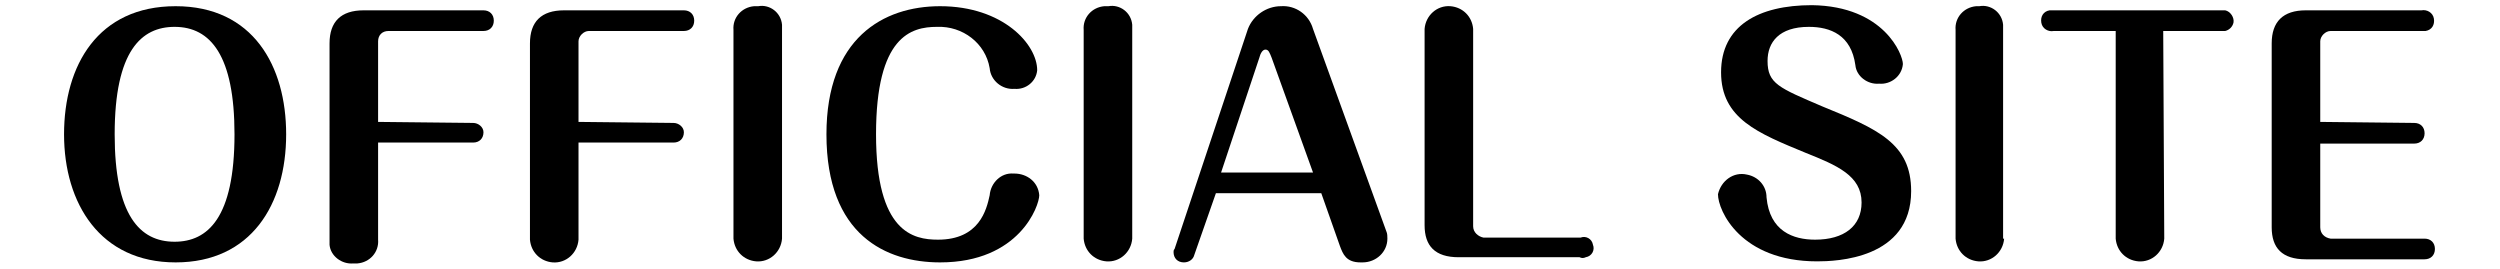 <?xml version="1.0" encoding="utf-8"?>
<!-- Generator: Adobe Illustrator 24.3.0, SVG Export Plug-In . SVG Version: 6.00 Build 0)  -->
<svg version="1.1" id="レイヤー_1" xmlns="http://www.w3.org/2000/svg" xmlns:xlink="http://www.w3.org/1999/xlink" x="0px"
	 y="0px" viewBox="0 0 242 26" style="enable-background:new 0 0 242 26;" xml:space="preserve">
<path d="M27.7,13c0,6.8-3.4,12.4-10.7,12.4S6.2,19.7,6.2,13S9.5,0.6,17,0.6S27.7,6.4,27.7,13z M11.1,13c0,7.8,2.4,10.4,5.8,10.4
	c3.2,0,5.8-2.3,5.8-10.4c0-7.6-2.3-10.4-5.8-10.4C13.7,2.6,11.1,4.9,11.1,13z"/>
<path d="M45.8,11.9c0.5,0,1,0.4,1,0.9c0,0.6-0.4,1-1,1h-9.2v9.4c0.1,1.2-0.8,2.2-2,2.3c-0.1,0-0.2,0-0.4,0c-1.1,0.1-2.2-0.7-2.3-1.8
	c0-0.1,0-0.3,0-0.4V4.2c0-2.1,1.1-3.2,3.3-3.2h11.6c0.6,0,1,0.4,1,1s-0.4,1-1,1h-9.2c-0.6,0-1,0.4-1,1v7.8L45.8,11.9z"/>
<path d="M65.2,11.9c0.5,0,1,0.4,1,0.9c0,0.6-0.4,1-1,1H56v9.4c-0.1,1.3-1.2,2.3-2.5,2.2c-1.2-0.1-2.1-1-2.2-2.2V4.2
	c0-2.1,1.1-3.2,3.3-3.2h11.6c0.6,0,1,0.4,1,1s-0.4,1-1,1H57c-0.5,0-1,0.5-1,1v7.8L65.2,11.9z"/>
<path d="M75.7,23.1c-0.1,1.3-1.2,2.3-2.5,2.2c-1.2-0.1-2.1-1-2.2-2.2V2.9c-0.1-1.2,0.8-2.2,2-2.3c0.1,0,0.2,0,0.4,0
	c1.1-0.2,2.2,0.6,2.3,1.8c0,0.2,0,0.3,0,0.5V23.1z"/>
<path d="M100.6,18.9c0,1-1.9,6.5-9.6,6.5C85.8,25.4,80,22.8,80,13c0-9.3,5.5-12.4,11-12.4c6.1,0,9.4,3.7,9.4,6.2
	c-0.1,1.1-1.1,1.9-2.2,1.8c0,0,0,0,0,0c-1.2,0.1-2.3-0.8-2.4-2c-0.4-2.4-2.6-4.1-5.1-4c-2.5,0-5.9,0.9-5.9,10.4s3.6,10.2,6,10.2
	c4,0,4.7-2.9,5-4.3c0.1-1.2,1.1-2.2,2.3-2.1c0,0,0.1,0,0.1,0C99.4,16.8,100.5,17.6,100.6,18.9C100.6,18.8,100.6,18.8,100.6,18.9z"/>
<path d="M109.6,23.1c-0.1,1.3-1.2,2.3-2.5,2.2c-1.2-0.1-2.1-1-2.2-2.2V2.9c-0.1-1.2,0.8-2.2,2-2.3c0.1,0,0.2,0,0.4,0
	c1.1-0.2,2.2,0.6,2.3,1.8c0,0.2,0,0.3,0,0.5V23.1z"/>
<path d="M115.6,24.7c-0.1,0.4-0.5,0.7-1,0.7c-0.6,0-1-0.4-1-1c0-0.1,0-0.2,0.1-0.3l7.1-21.3c0.5-1.3,1.8-2.2,3.2-2.2
	c1.4-0.1,2.7,0.8,3.1,2.2l7.1,19.6c0.1,0.2,0.1,0.5,0.1,0.7c0,1.3-1.1,2.3-2.4,2.3c-0.1,0-0.1,0-0.2,0c-1.4,0-1.7-0.8-2-1.6
	l-1.8-5.1h-10.2L115.6,24.7z M118.2,16.7h8.9l-4-11.1c-0.2-0.5-0.3-0.8-0.6-0.8s-0.5,0.4-0.6,0.8L118.2,16.7z"/>
<path d="M142.6,21.9c0,0.6,0.5,1,1,1.1h9.4c0.5-0.2,1.1,0.1,1.2,0.7c0.2,0.5-0.1,1.1-0.7,1.2c-0.2,0.1-0.4,0.1-0.6,0h-11.7
	c-2.3,0-3.3-1.1-3.3-3.1v-19c0.1-1.3,1.2-2.3,2.5-2.2c1.2,0.1,2.1,1,2.2,2.2L142.6,21.9z"/>
<path d="M184.2,6.2c-0.1,1.2-1.2,2-2.3,1.9c-1.1,0.1-2.2-0.7-2.3-1.8c-0.4-2.9-2.4-3.7-4.5-3.7c-2.9,0-4,1.5-4,3.3
	c0,2.2,1.1,2.6,5.3,4.4c5.4,2.2,8.6,3.6,8.6,8.2c0,6.6-7.3,6.8-9.1,6.8c-7.4,0-9.6-4.9-9.6-6.5c0.3-1.3,1.5-2.2,2.8-1.9
	c1.1,0.2,1.9,1.1,1.9,2.2c0.3,3.3,2.6,4.1,4.7,4.1c2.8,0,4.5-1.3,4.5-3.6c0-2.6-2.4-3.6-5.4-4.8c-4.6-1.9-8.2-3.3-8.2-7.8
	s3.6-6.5,8.8-6.5C182.4,0.6,184.2,5.3,184.2,6.2z"/>
<path d="M194,23.1c-0.1,1.3-1.2,2.3-2.5,2.2c-1.2-0.1-2.1-1-2.2-2.2V2.9c-0.1-1.2,0.8-2.2,2-2.3c0.1,0,0.2,0,0.3,0
	c1.1-0.2,2.2,0.6,2.3,1.8c0,0.2,0,0.3,0,0.5V23.1z"/>
<path d="M209.5,23.1c-0.1,1.3-1.2,2.3-2.5,2.2c-1.2-0.1-2.1-1-2.2-2.2V3h-6c-0.5,0.1-1.1-0.2-1.2-0.8s0.2-1.1,0.8-1.2
	c0.1,0,0.3,0,0.4,0h16.6c0.5,0.1,0.9,0.7,0.8,1.2c-0.1,0.4-0.4,0.7-0.8,0.8h-6L209.5,23.1z"/>
<path d="M233.7,11.9c0.6,0,1,0.4,1,1s-0.4,1-1,1h-9.1V22c0,0.6,0.4,1,1,1.1h9.1c0.6,0,1,0.4,1,1s-0.4,1-1,1h-11.5
	c-2.3,0-3.3-1.1-3.3-3.1V4.2c0-2.1,1.1-3.2,3.3-3.2h11.2c0.5-0.1,1.1,0.2,1.2,0.8s-0.2,1.1-0.8,1.2c-0.1,0-0.3,0-0.4,0h-8.8
	c-0.5,0-1,0.5-1,1v7.8L233.7,11.9z"/>
</svg>
